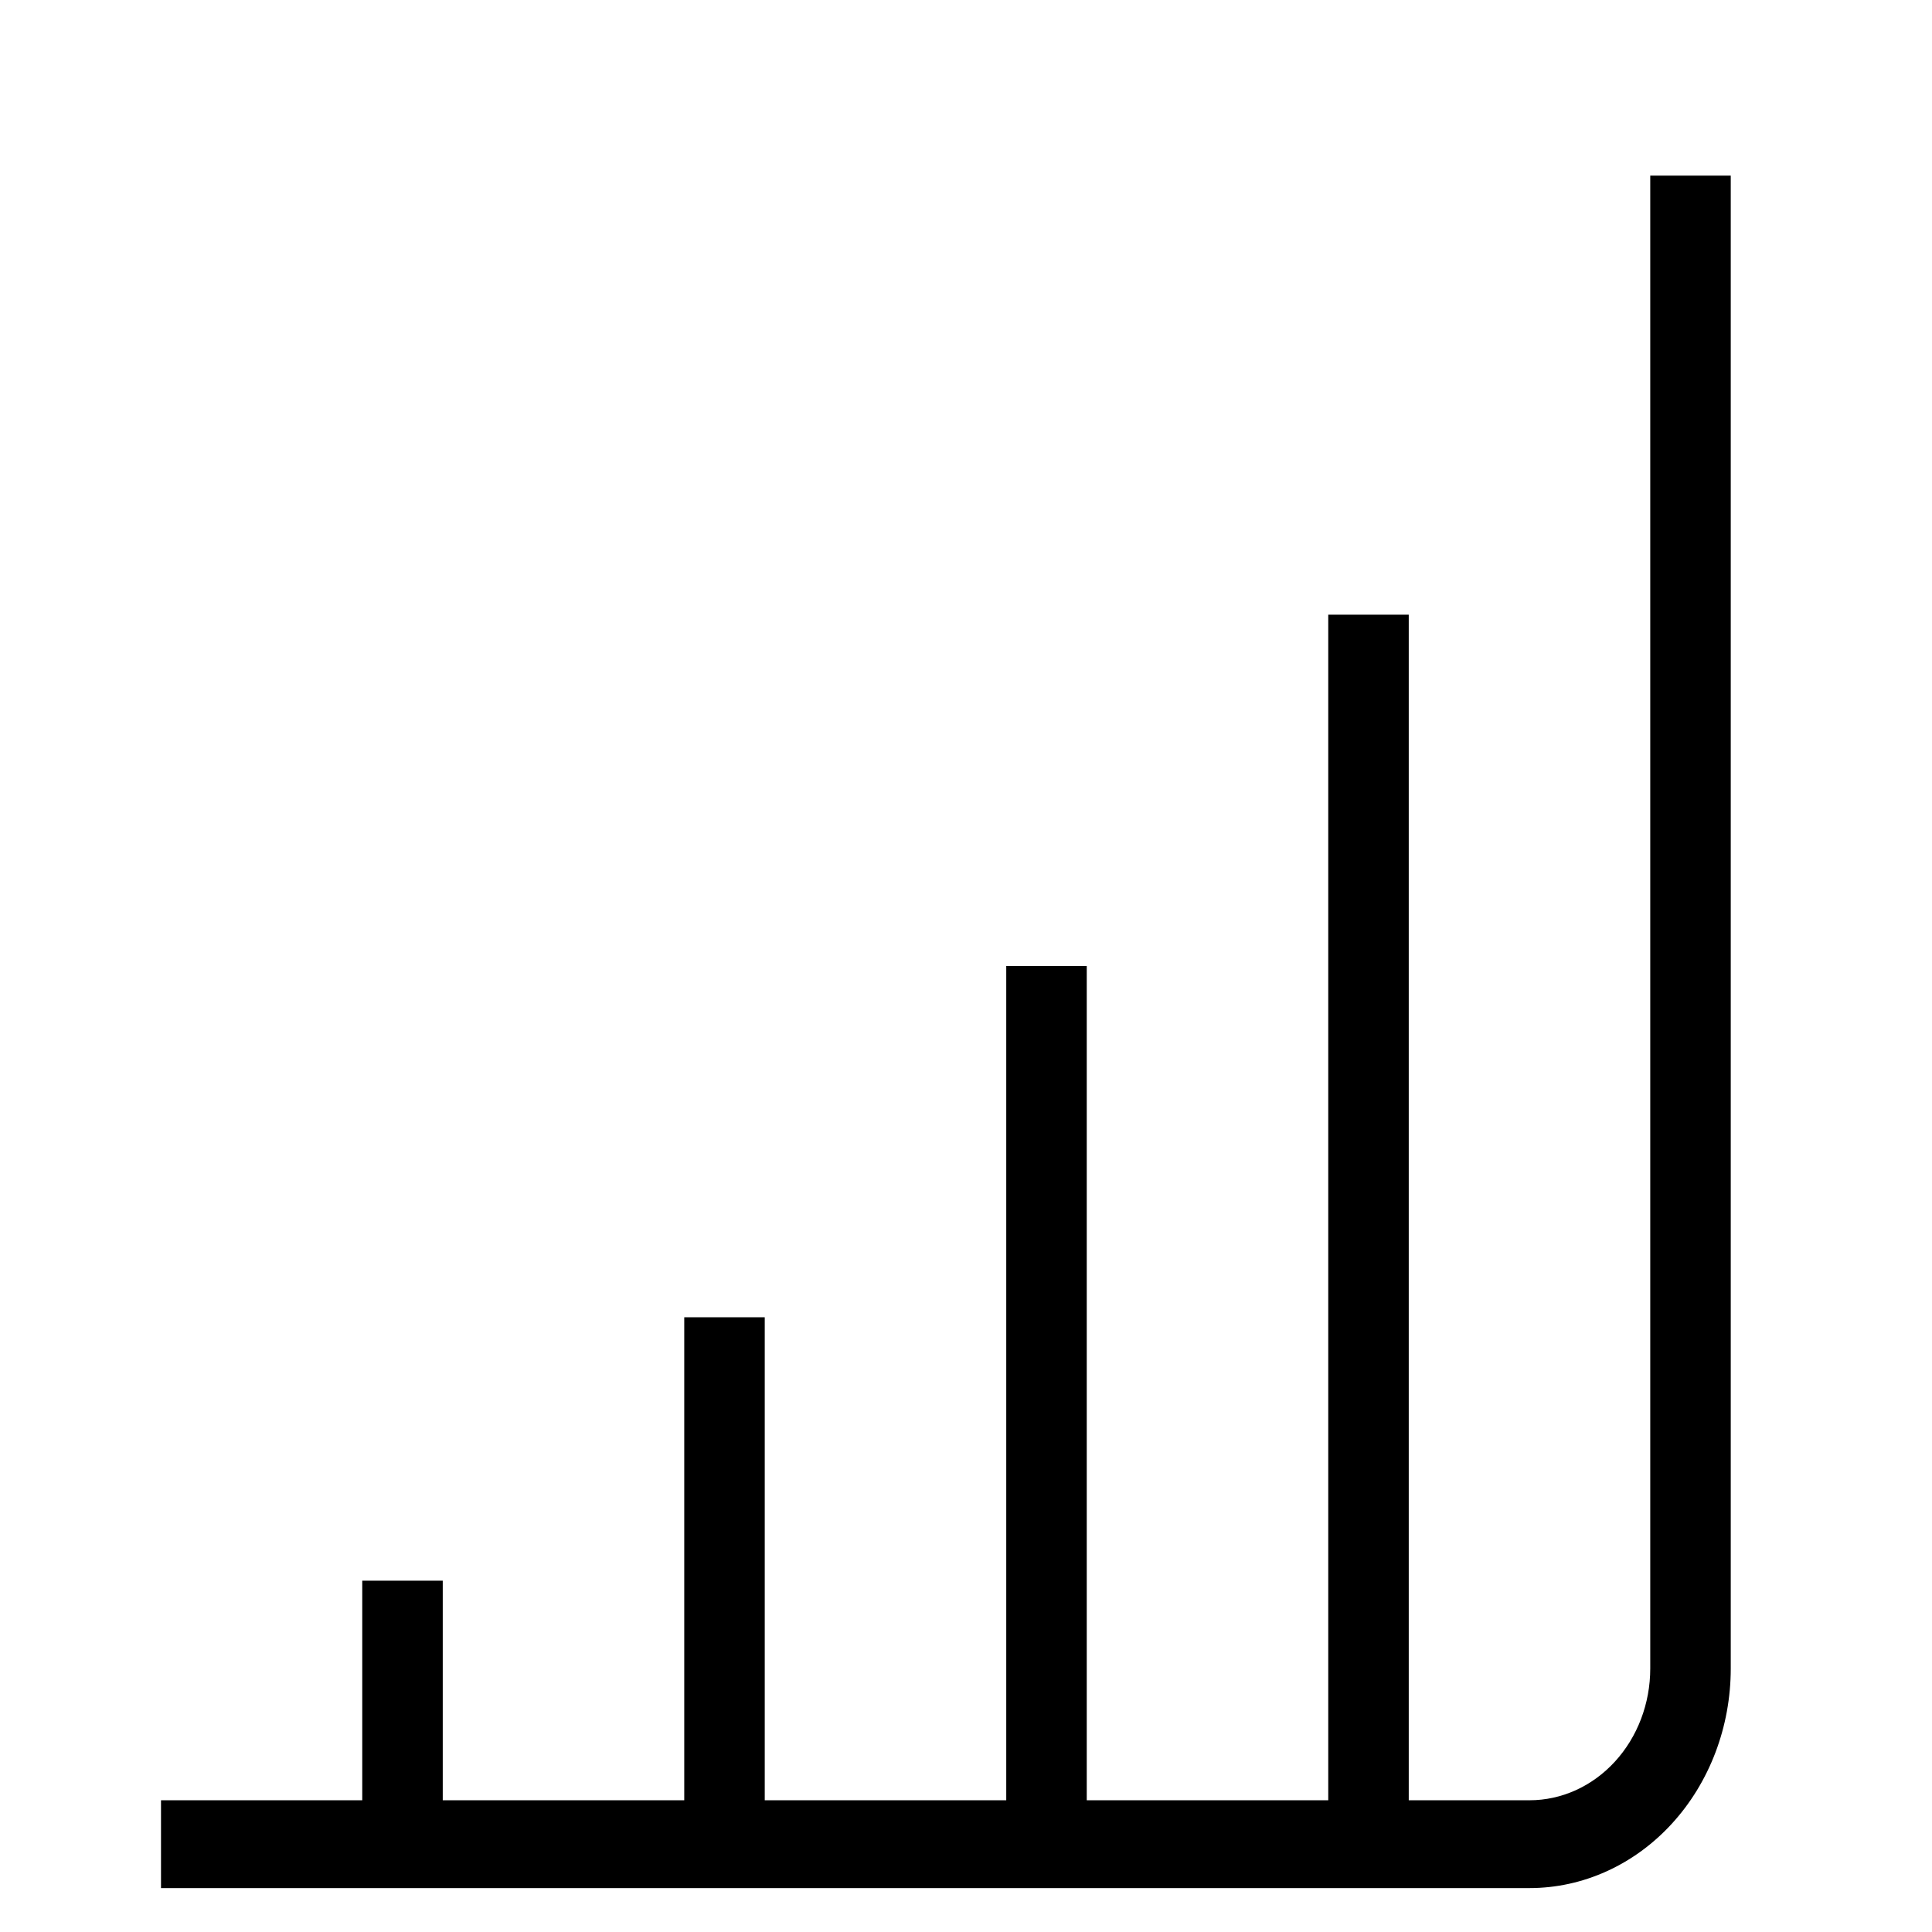 <svg width="48" height="48" viewBox="0 0 48 48" fill="none" xmlns="http://www.w3.org/2000/svg">
<path d="M41 4.363V41.454C41 42.322 40.684 43.155 40.121 43.768C39.559 44.382 38.796 44.727 38 44.727H35V15.272H33V44.727H27V24H25V44.727H19V32.727H17V44.727H11V39.272H9V44.727H4V46.909H38C39.326 46.909 40.598 46.334 41.535 45.311C42.473 44.288 43 42.901 43 41.454V4.363H41Z" fill="black"/>
</svg>
